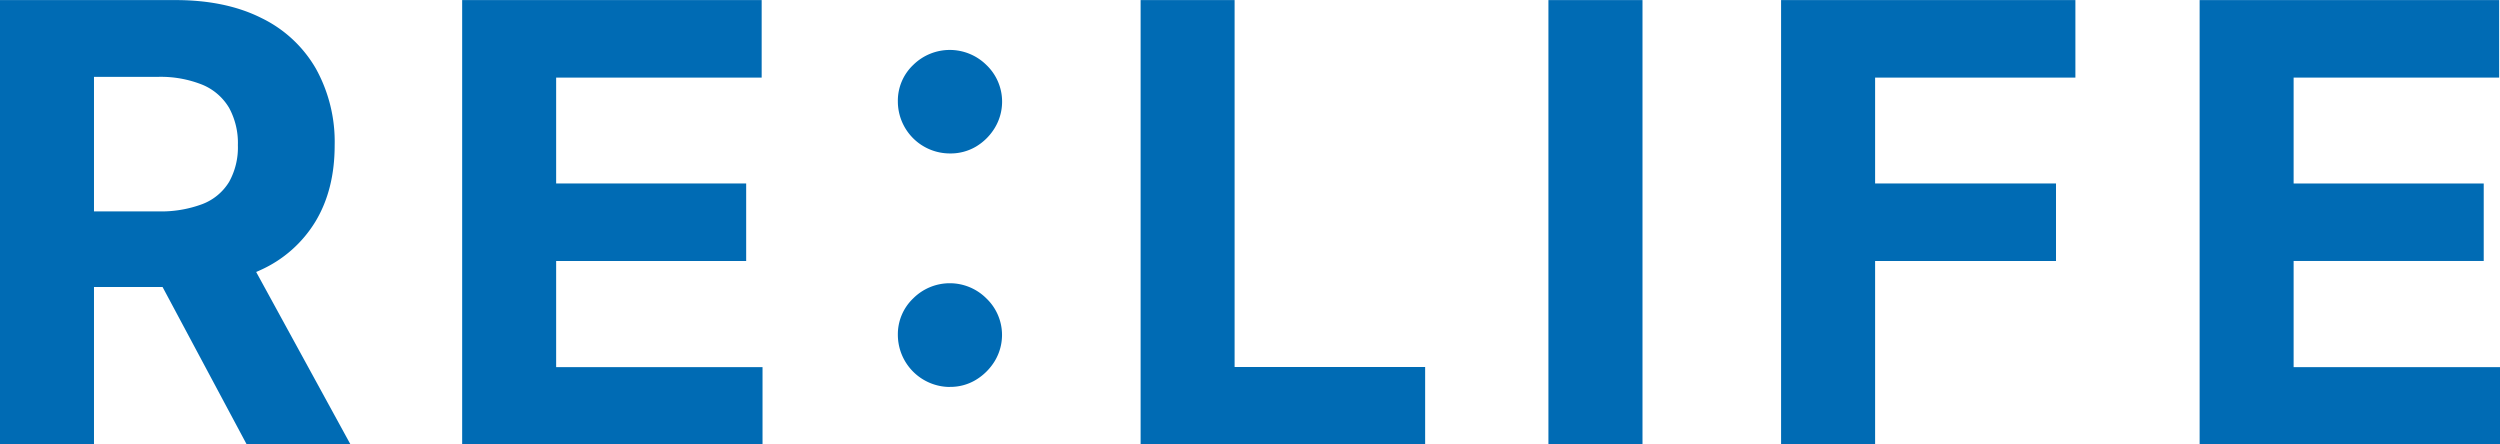 <svg id="レイヤー_1" data-name="レイヤー 1" xmlns="http://www.w3.org/2000/svg" viewBox="0 0 635.71 113.02"><defs><style>.cls-1{fill:#006bb4;}</style></defs><path class="cls-1" d="M642.26,597V484h44.59q12.81,0,21.88,4.56a32.1,32.1,0,0,1,13.85,12.86,38.37,38.37,0,0,1,4.78,19.5q0,11.26-4.86,19.35a31.42,31.42,0,0,1-14,12.38q-9.19,4.3-22.22,4.31H656.39V537.73h26a29.9,29.9,0,0,0,11.37-1.87,13.65,13.65,0,0,0,6.76-5.63,18,18,0,0,0,2.23-9.33,18.69,18.69,0,0,0-2.23-9.49,14.23,14.23,0,0,0-6.79-5.88,28.41,28.41,0,0,0-11.45-2H666.16V597Zm61-51.43L731.39,597H705l-27.49-51.43Z" transform="translate(-642.26 -483.98)"/><path class="cls-1" d="M759.78,597V484h76.16v19.71H783.68v26.93H832v19.7H783.68v27h52.48V597Z" transform="translate(-642.26 -483.98)"/><path class="cls-1" d="M883.82,523a13.23,13.23,0,0,1-13.25-13.24,12.53,12.53,0,0,1,3.89-9.25,13.24,13.24,0,0,1,18.63,0,12.88,12.88,0,0,1,2.12,16,13.9,13.9,0,0,1-4.83,4.78A12.67,12.67,0,0,1,883.82,523Zm0,59.38a13.28,13.28,0,0,1-13.25-13.24,12.59,12.59,0,0,1,3.89-9.27,13.15,13.15,0,0,1,18.63,0,12.84,12.84,0,0,1,2.12,15.92,14.22,14.22,0,0,1-4.83,4.8A12.51,12.51,0,0,1,883.82,582.36Z" transform="translate(-642.26 -483.98)"/><path class="cls-1" d="M932.3,597V484h23.9V577.3h48.45V597Z" transform="translate(-642.26 -483.98)"/><path class="cls-1" d="M1059.92,484V597H1036V484Z" transform="translate(-642.26 -483.98)"/><path class="cls-1" d="M1095.16,597V484H1170v19.71h-50.93v26.93h46v19.7h-46V597Z" transform="translate(-642.26 -483.98)"/><path class="cls-1" d="M1201.59,597V484h76.16v19.71h-52.26v26.93h48.34v19.7h-48.34v27H1278V597Z" transform="translate(-642.26 -483.98)"/></svg>